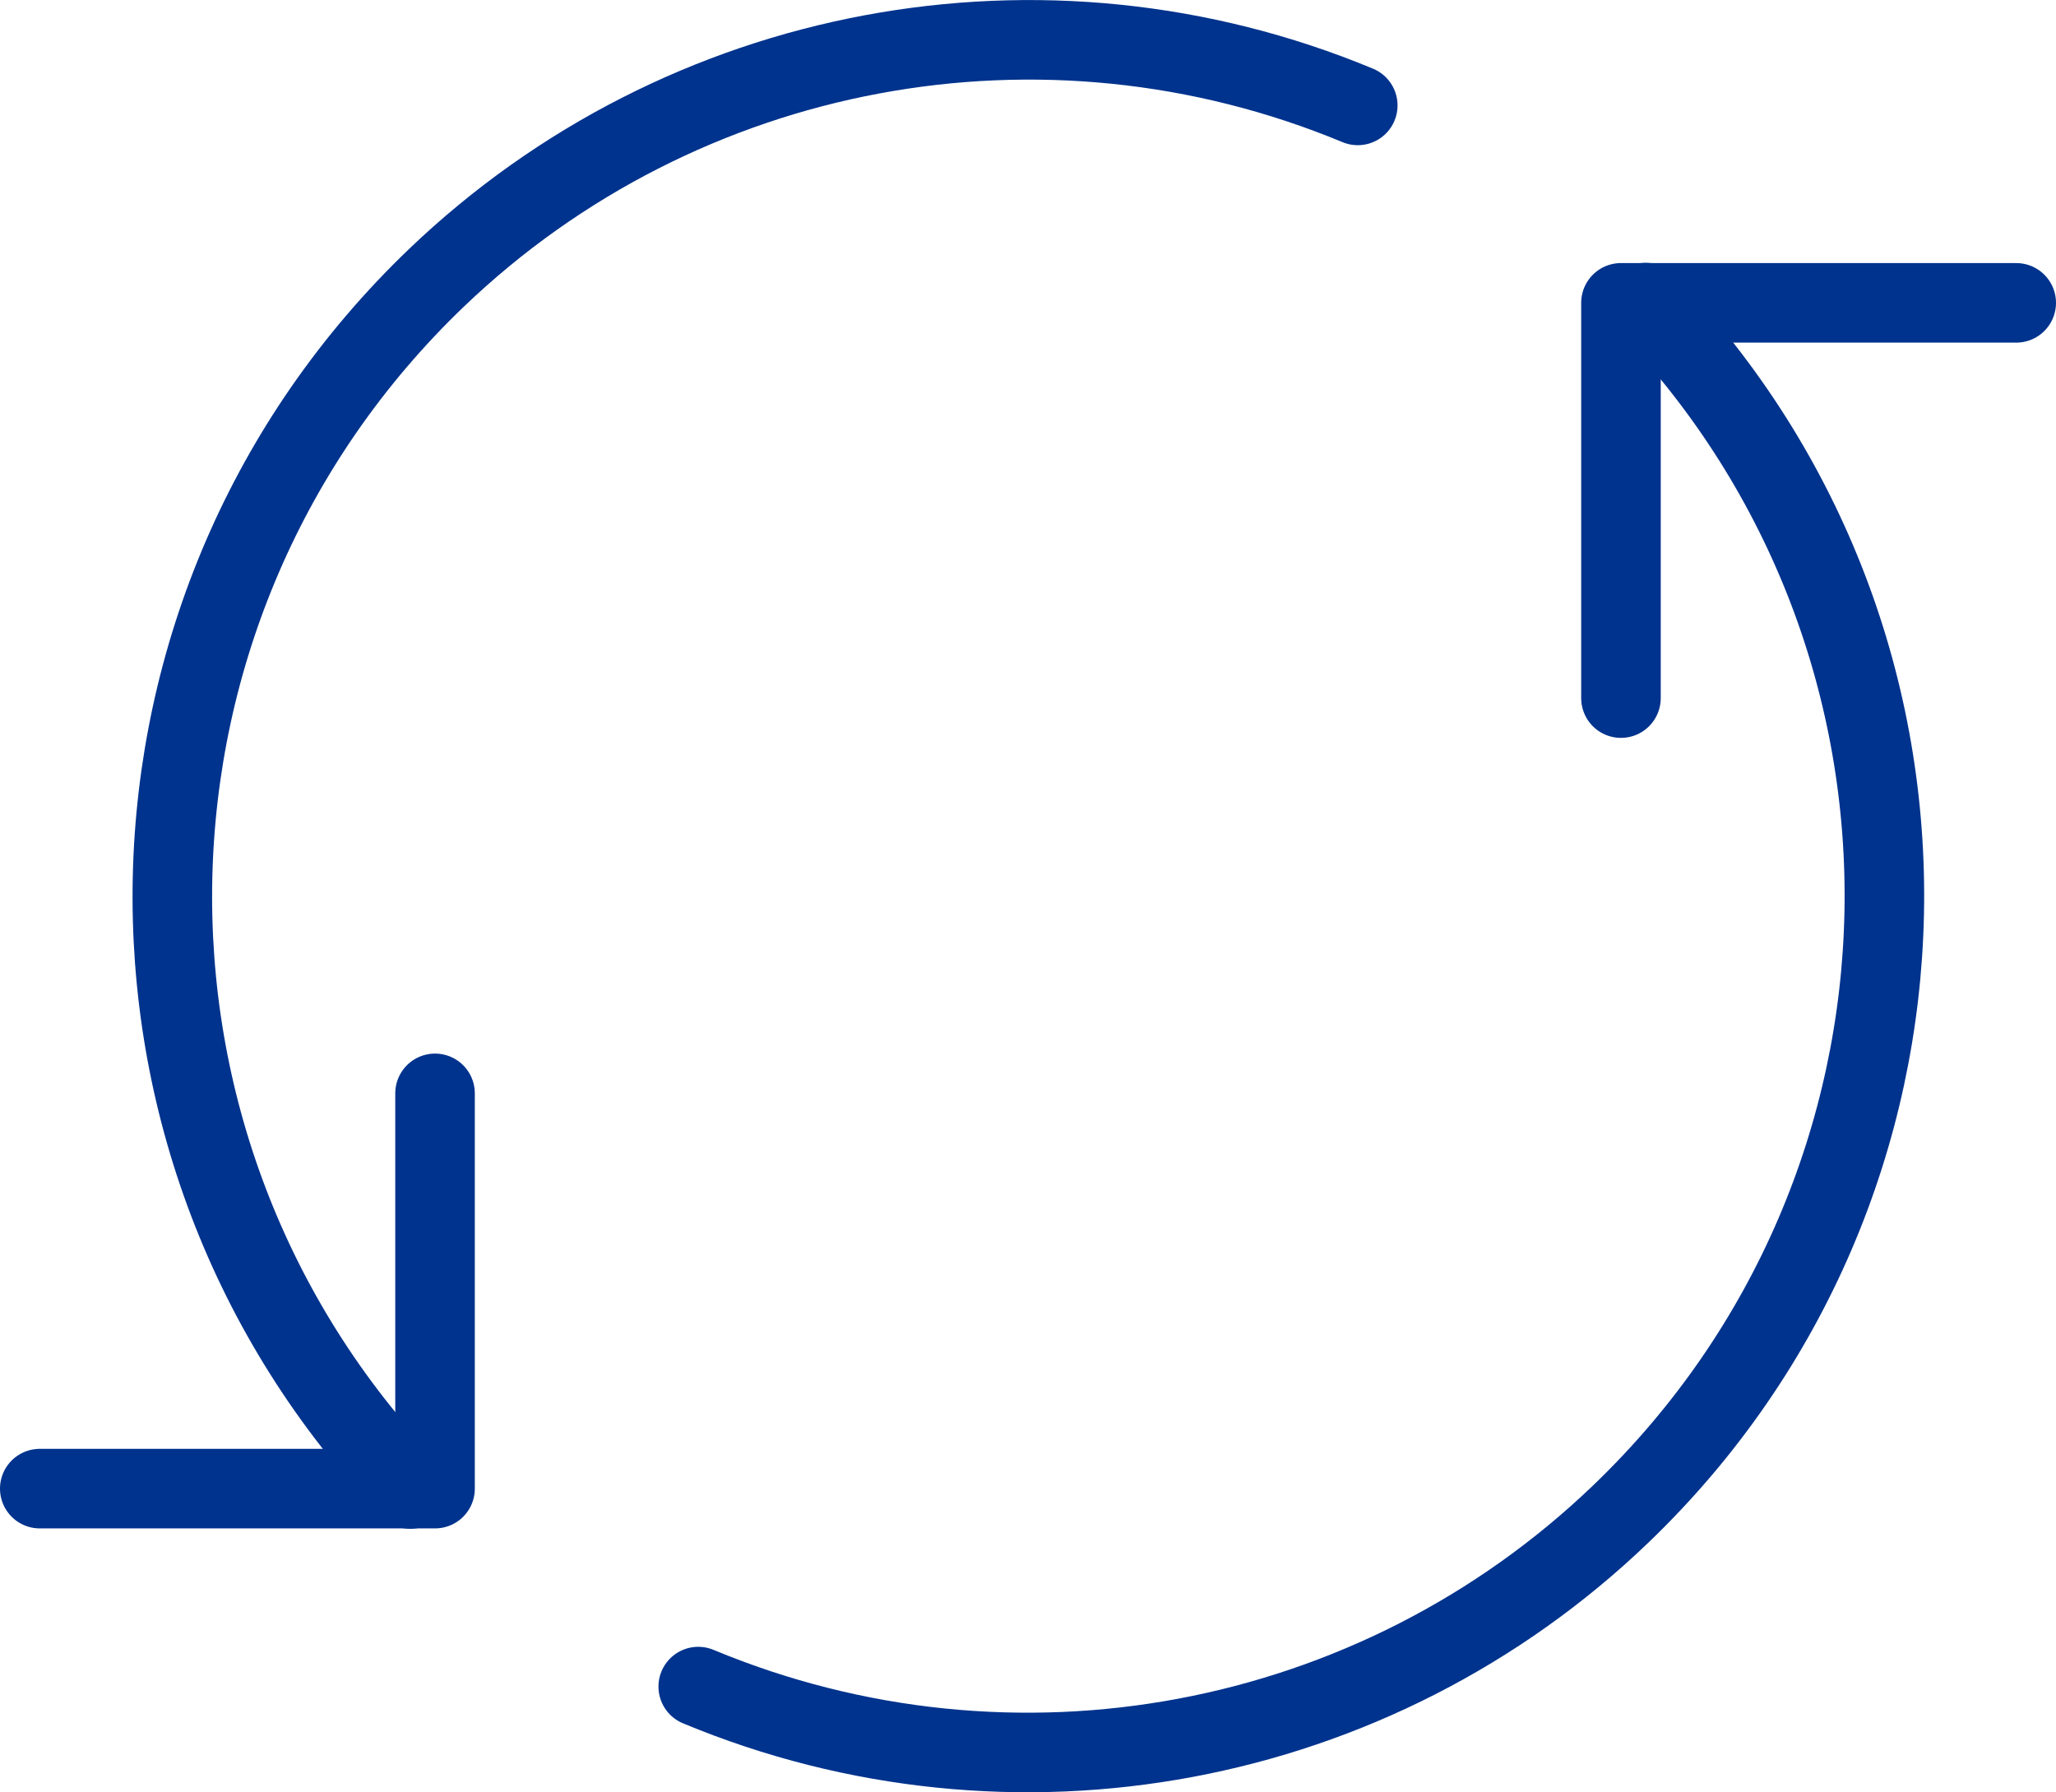 <?xml version="1.0" encoding="UTF-8"?>
<svg id="a" data-name="Button-Refresh-Arrows--Streamline-Ultimate.svg" xmlns="http://www.w3.org/2000/svg" viewBox="0 0 155.06 135.17">
  <path d="M32.81,82.46v29.81H3" style="fill: none; stroke: #00338d; stroke-linecap: round; stroke-linejoin: round; stroke-width: 6px;"/>
  <path d="M122.25,52.65V22.84h29.81" style="fill: none; stroke: #00338d; stroke-linecap: round; stroke-linejoin: round; stroke-width: 6px;"/>
  <path d="M124.12,22.82c24.71,25.74,23.87,66.64-1.87,91.35-18.54,17.8-45.86,22.91-69.59,13.03" style="fill: none; stroke: #00338d; stroke-linecap: round; stroke-linejoin: round; stroke-width: 6px;"/>
  <path d="M30.94,112.3C6.26,86.52,7.15,45.62,32.93,20.94,51.46,3.21,78.72-1.89,102.4,7.95" style="fill: none; stroke: #00338d; stroke-linecap: round; stroke-linejoin: round; stroke-width: 6px;"/>
</svg>